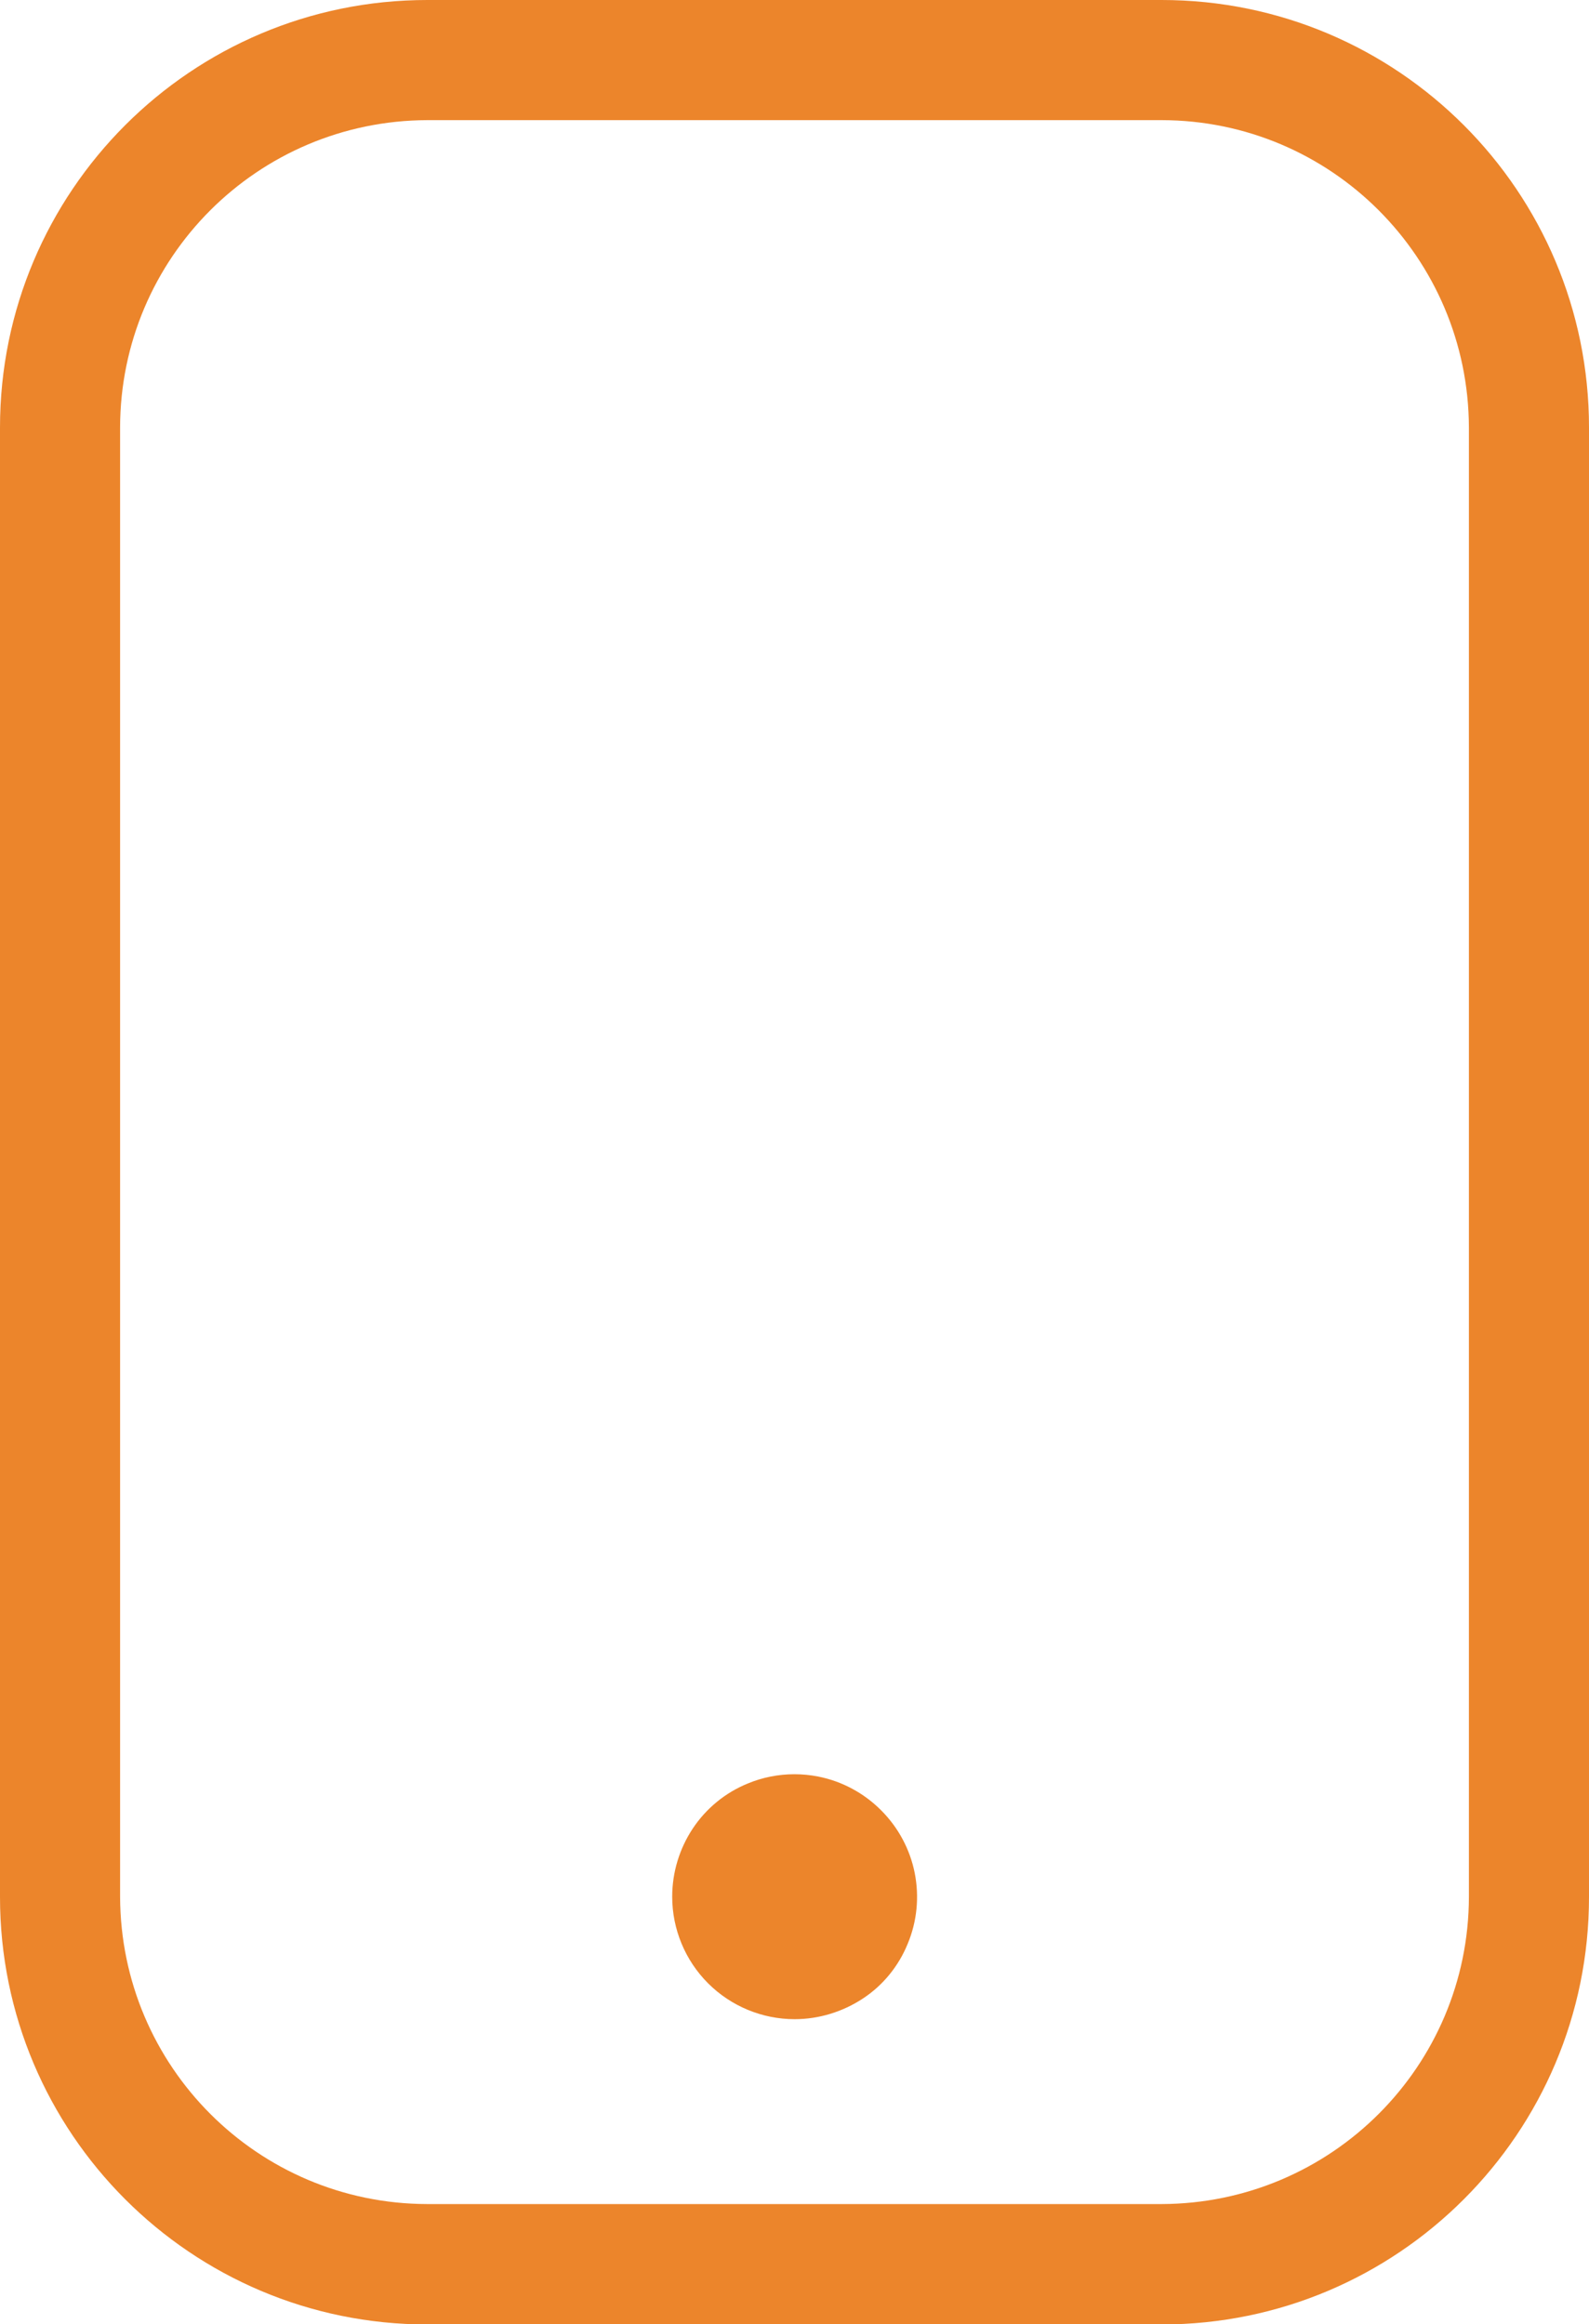 <?xml version="1.0" encoding="UTF-8"?>
<svg id="Layer_2" data-name="Layer 2" xmlns="http://www.w3.org/2000/svg" viewBox="0 0 61.13 89.38">
  <defs>
    <style>
      .cls-1 {
        fill: #ec852b;
        stroke-width: 0px;
      }
    </style>
  </defs>
  <g id="Layer_1-2" data-name="Layer 1">
    <g>
      <path class="cls-1" d="M44.69,0h-28.25C7.36,0,0,7.36,0,16.44v56.51c0,9.08,7.36,16.44,16.44,16.44h28.25c9.08,0,16.44-7.36,16.44-16.44V16.44C61.13,7.36,53.77,0,44.69,0ZM56.51,72.94c-.01,6.52-5.29,11.8-11.82,11.82h-28.25c-6.52-.01-11.8-5.29-11.82-11.82V16.44c.01-6.52,5.29-11.8,11.82-11.82h28.25c6.52.01,11.8,5.29,11.82,11.82v56.51Z"/>
      <path class="cls-1" d="M33.89,69.61c-.66-.66-1.5-1.11-2.41-1.29-.3-.06-.61-.09-.92-.09-.61,0-1.23.12-1.8.36-.86.35-1.6.96-2.11,1.73s-.79,1.68-.79,2.62c0,1.25.5,2.45,1.38,3.33.88.88,2.08,1.38,3.33,1.38.93,0,1.84-.28,2.62-.79s1.38-1.25,1.73-2.11c.36-.86.45-1.81.27-2.72-.18-.91-.63-1.75-1.29-2.41Z"/>
    </g>
  </g>
</svg>